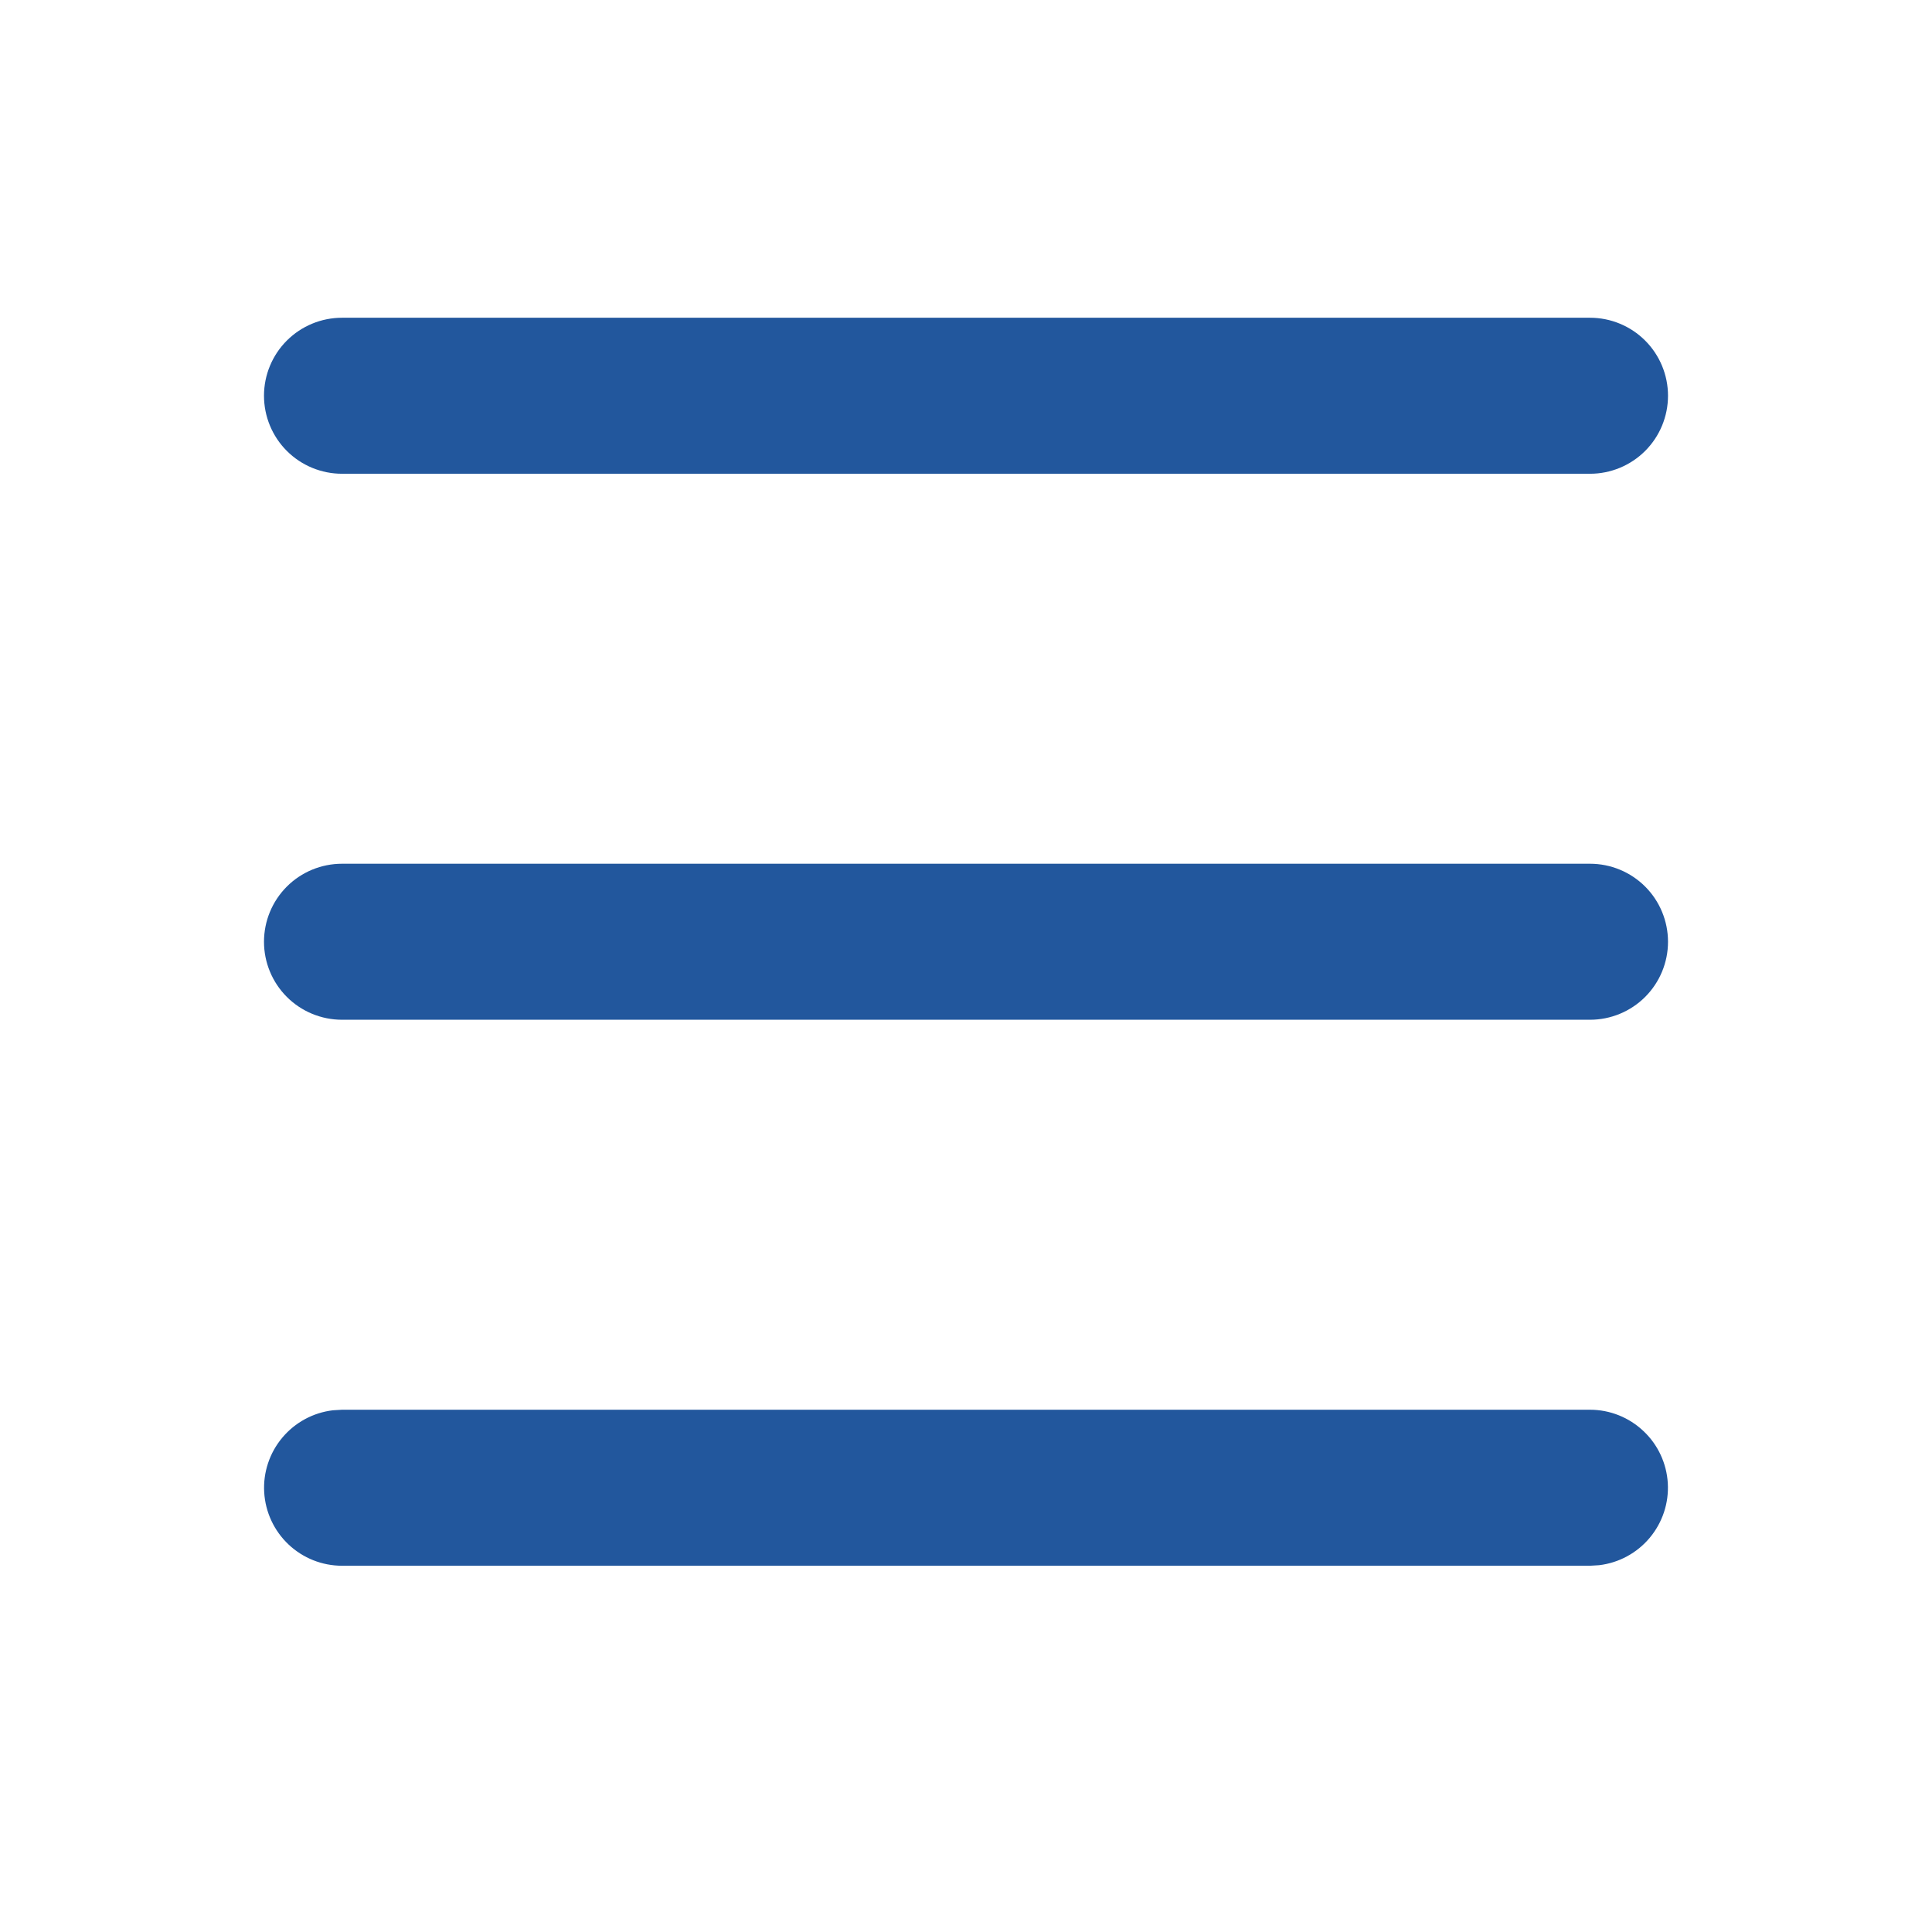 <?xml version="1.0" encoding="UTF-8"?> <svg xmlns="http://www.w3.org/2000/svg" width="28" height="28" viewBox="0 0 28 28" fill="none"><path d="M23.044 20.431C23.332 20.431 23.609 20.542 23.818 20.74C24.028 20.937 24.154 21.208 24.171 21.495C24.188 21.783 24.094 22.066 23.909 22.287C23.724 22.508 23.462 22.65 23.176 22.684L23.044 22.692H4.957C4.668 22.692 4.391 22.581 4.182 22.384C3.972 22.186 3.846 21.915 3.829 21.628C3.812 21.34 3.906 21.057 4.091 20.836C4.276 20.615 4.538 20.473 4.824 20.439L4.957 20.431H23.044ZM23.044 12.518C23.343 12.518 23.631 12.637 23.843 12.849C24.055 13.061 24.174 13.349 24.174 13.649C24.174 13.948 24.055 14.236 23.843 14.448C23.631 14.66 23.343 14.779 23.044 14.779H4.957C4.657 14.779 4.369 14.66 4.157 14.448C3.945 14.236 3.826 13.948 3.826 13.649C3.826 13.349 3.945 13.061 4.157 12.849C4.369 12.637 4.657 12.518 4.957 12.518H23.044ZM23.044 4.605C23.343 4.605 23.631 4.724 23.843 4.936C24.055 5.148 24.174 5.436 24.174 5.735C24.174 6.035 24.055 6.323 23.843 6.535C23.631 6.747 23.343 6.866 23.044 6.866H4.957C4.657 6.866 4.369 6.747 4.157 6.535C3.945 6.323 3.826 6.035 3.826 5.735C3.826 5.436 3.945 5.148 4.157 4.936C4.369 4.724 4.657 4.605 4.957 4.605H23.044Z" fill="#22579D"></path></svg> 